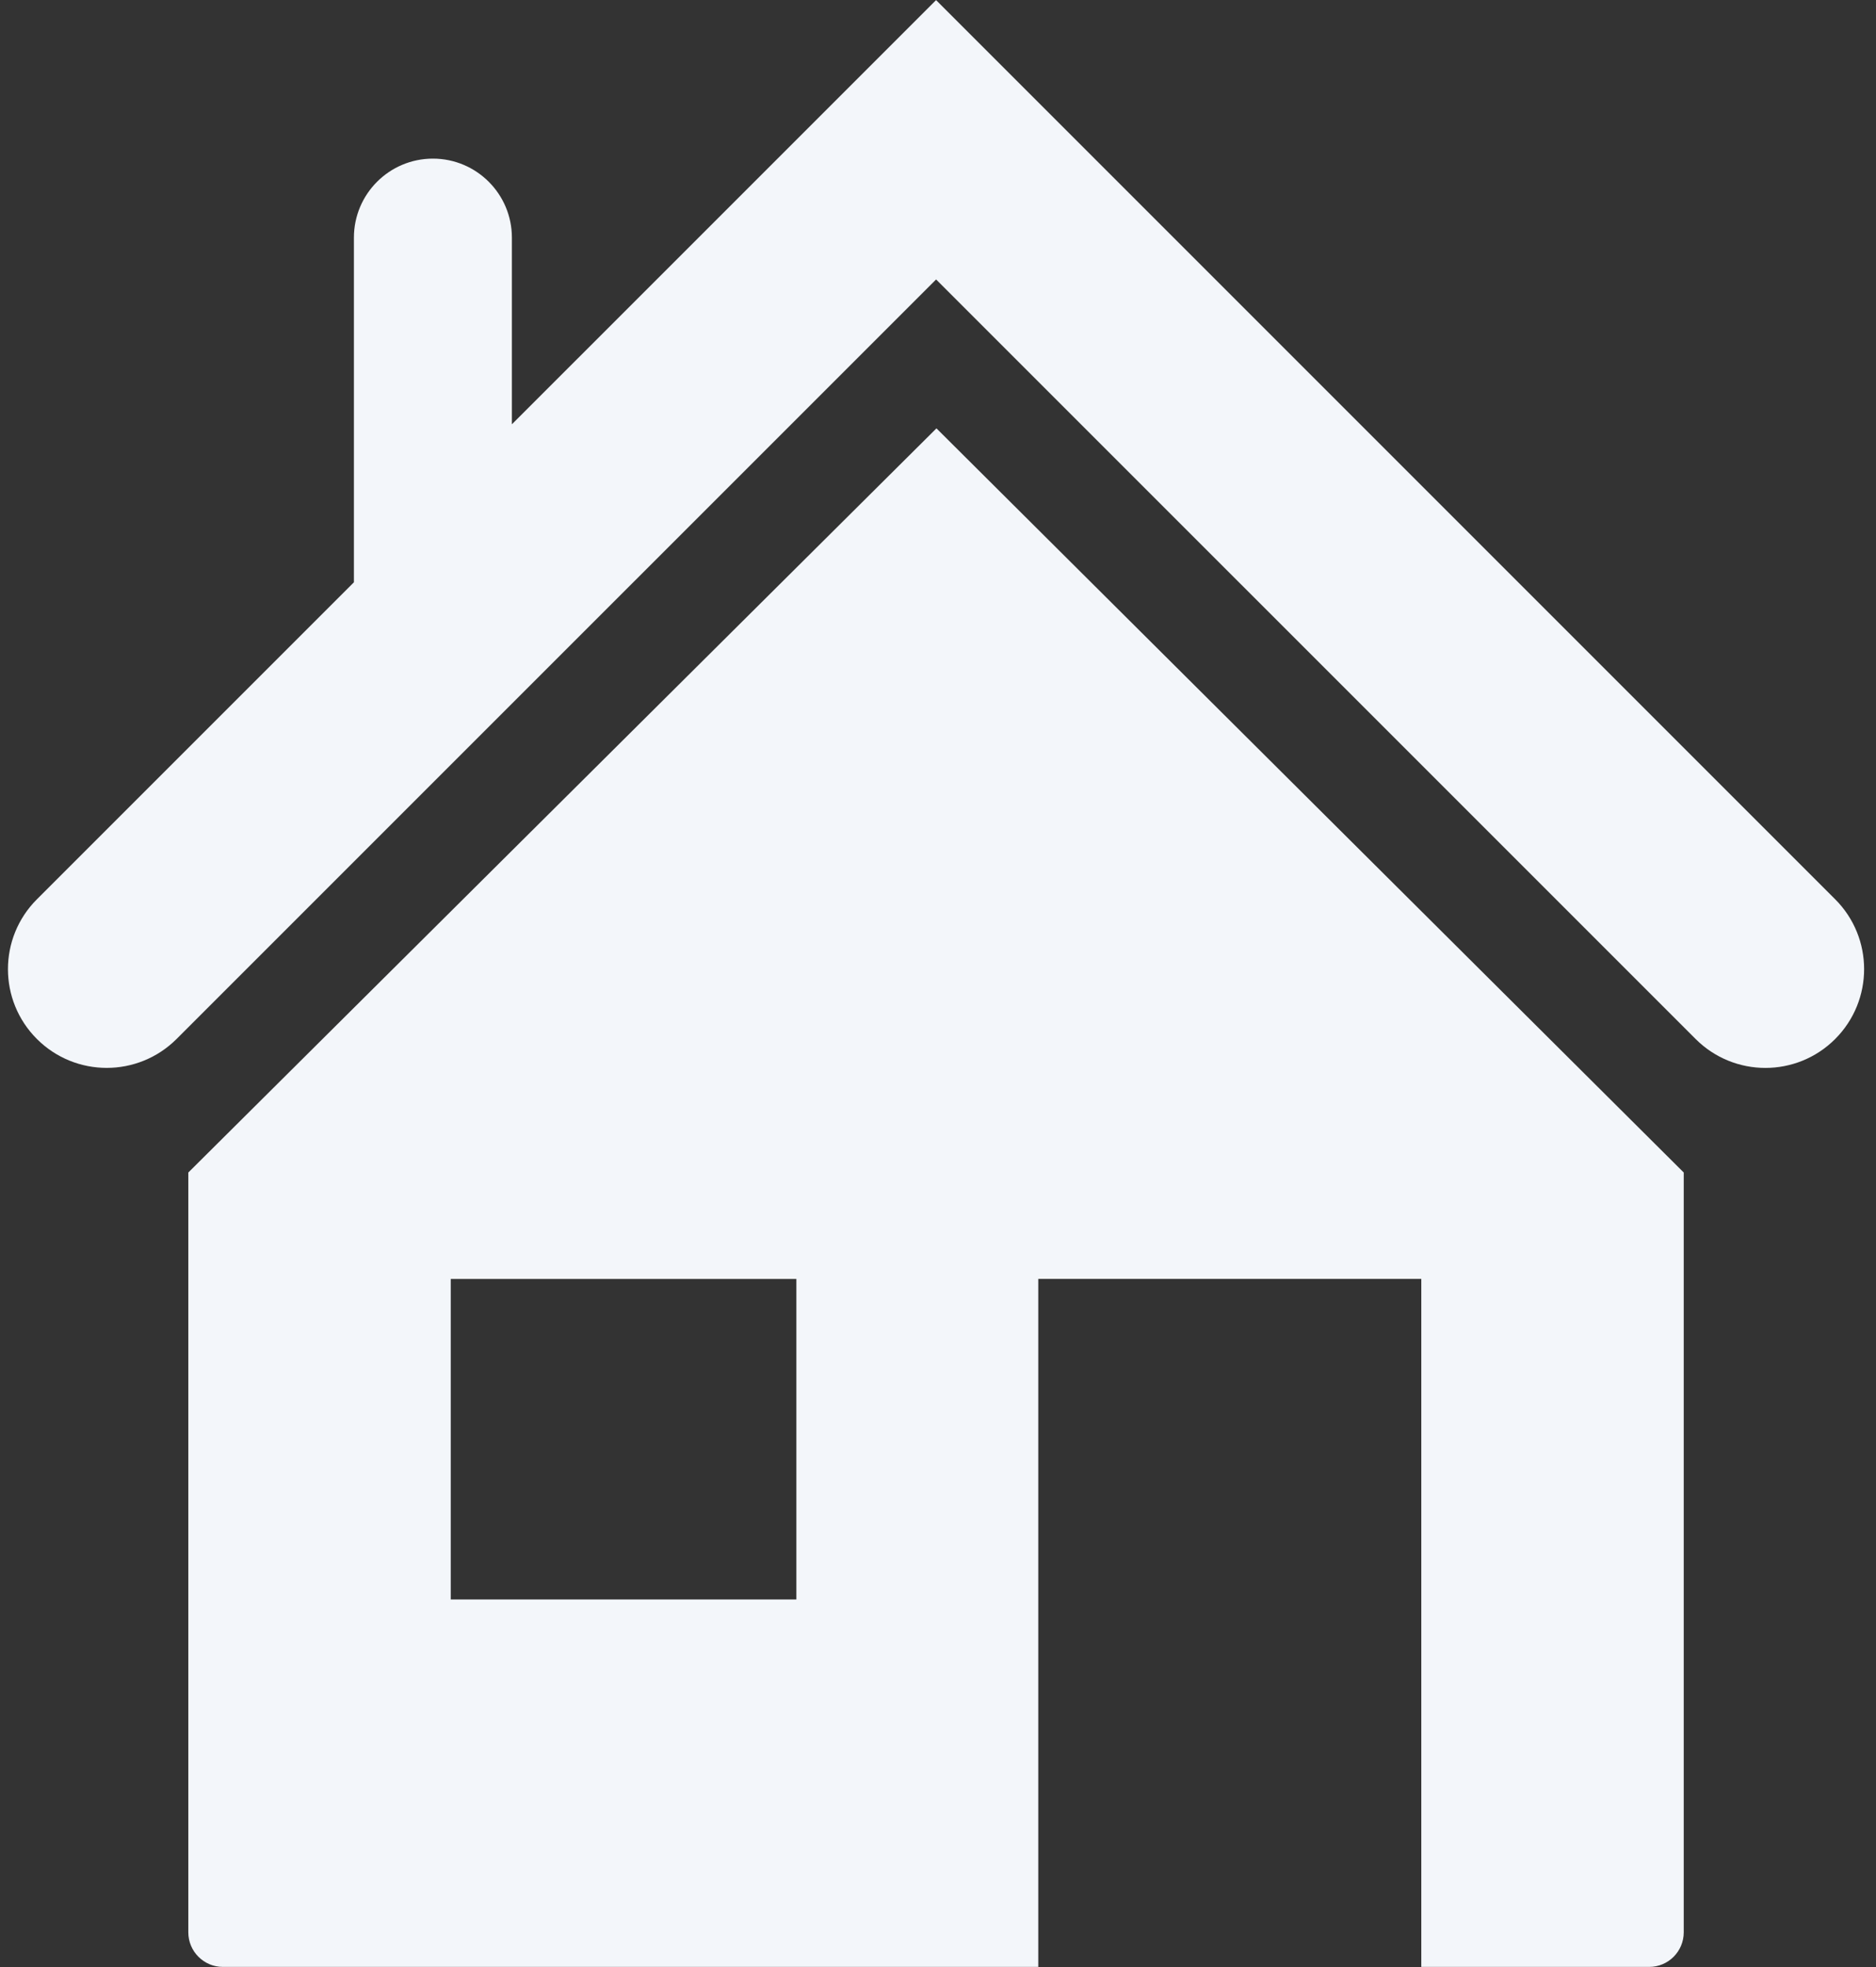 <?xml version="1.0" encoding="UTF-8" standalone="no"?><svg xmlns="http://www.w3.org/2000/svg" xmlns:xlink="http://www.w3.org/1999/xlink" fill="#f3f6fa" height="49.8" preserveAspectRatio="xMidYMid meet" version="1" viewBox="8.3 7.1 47.5 49.8" width="47.5" zoomAndPan="magnify"><rect x="8.3" y="7.1" width="47.5" height="49.8" fill="#333333" stroke="none"/><g id="change1_1"><path d="M13.068,36.785v19.236c0,0.483,0.392,0.876,0.876,0.876h20.645V39.479h9.698v17.418h5.769c0.485,0,0.876-0.393,0.876-0.876 V36.785l-18.921-18.84L13.068,36.785z M28.464,47.594h-8.751v-8.114h8.751V47.594z" fill="inherit"/><path d="M54.767,29.868L32.001,7.103l-10.74,10.739v-4.726c0-1.104-0.896-2-2-2s-2,0.896-2,2v8.726l-8.027,8.026 c-0.977,0.977-0.977,2.56,0,3.536c0.488,0.488,1.128,0.732,1.768,0.732s1.279-0.244,1.768-0.731l19.232-19.23l19.23,19.229 c0.977,0.977,2.559,0.977,3.535,0C55.743,32.427,55.743,30.844,54.767,29.868z" fill="inherit"/></g></svg>